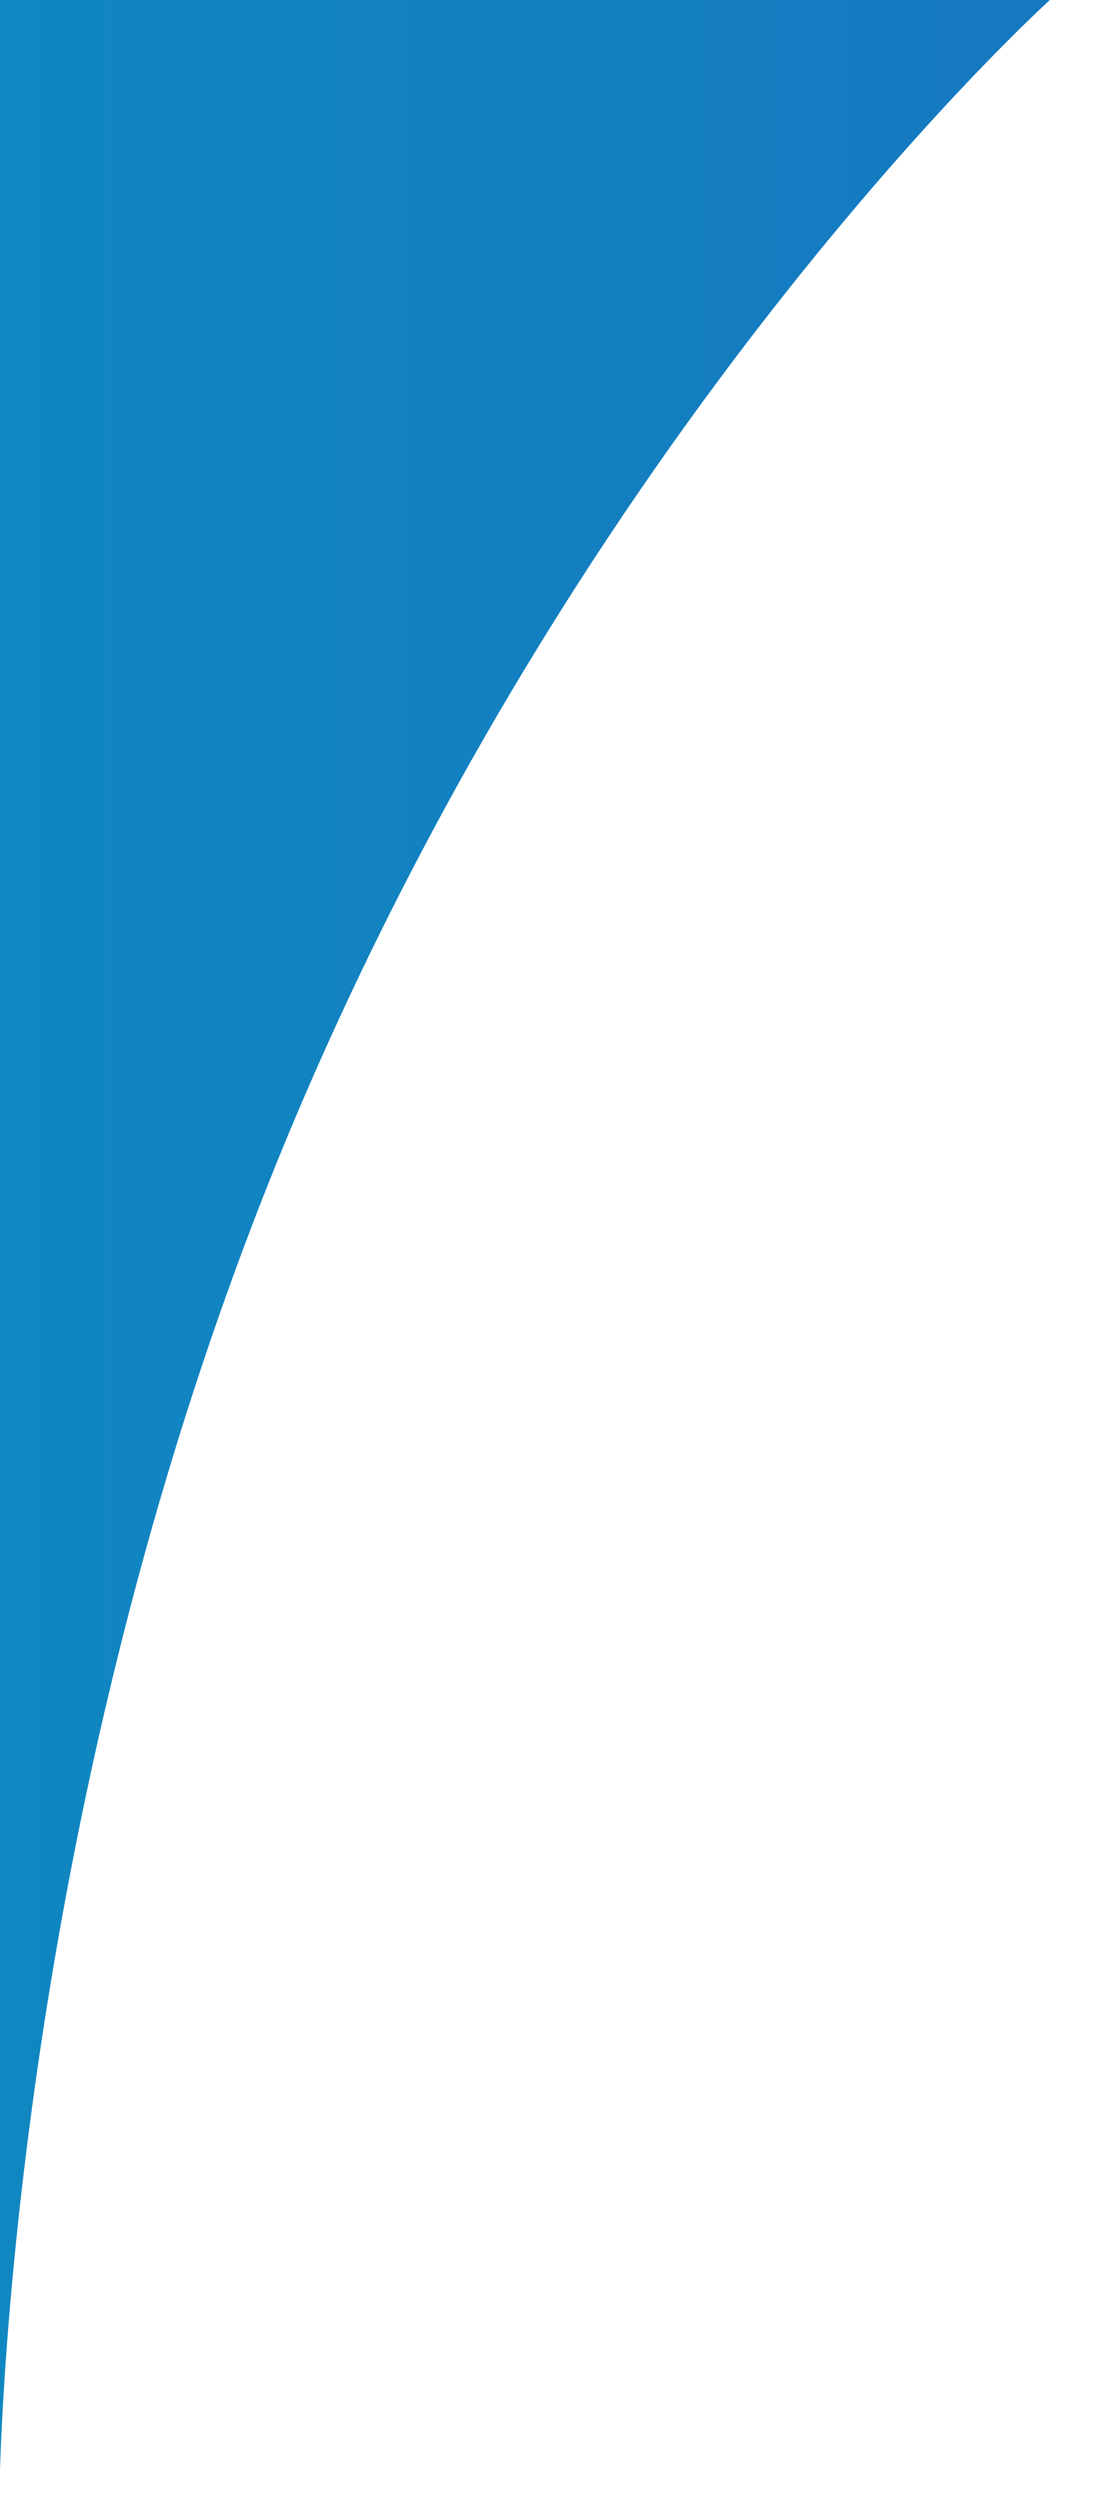 <?xml version="1.0" encoding="utf-8"?>
<!-- Generator: Adobe Illustrator 23.0.1, SVG Export Plug-In . SVG Version: 6.00 Build 0)  -->
<svg version="1.1" id="Layer_1" xmlns="http://www.w3.org/2000/svg" xmlns:xlink="http://www.w3.org/1999/xlink" x="0px" y="0px"
	 viewBox="0 0 1000 2232" style="enable-background:new 0 0 1000 2232;" xml:space="preserve">
<style type="text/css">
	.st0{fill:url(#SVGID_1_);}
</style>
<linearGradient id="SVGID_1_" gradientUnits="userSpaceOnUse" x1="-0.55" y1="1116" x2="937.424" y2="1116" gradientTransform="matrix(1 0 0 -1 0 2232)">
	<stop  offset="0" style="stop-color:#1087C1"/>
	<stop  offset="0.989" style="stop-color:#1579C0"/>
</linearGradient>
<path class="st0" d="M-0.6,2232V0h938c0,0-400,361-667.1,982.4C2.1,1606.4-0.6,2232-0.6,2232z"/>
</svg>
